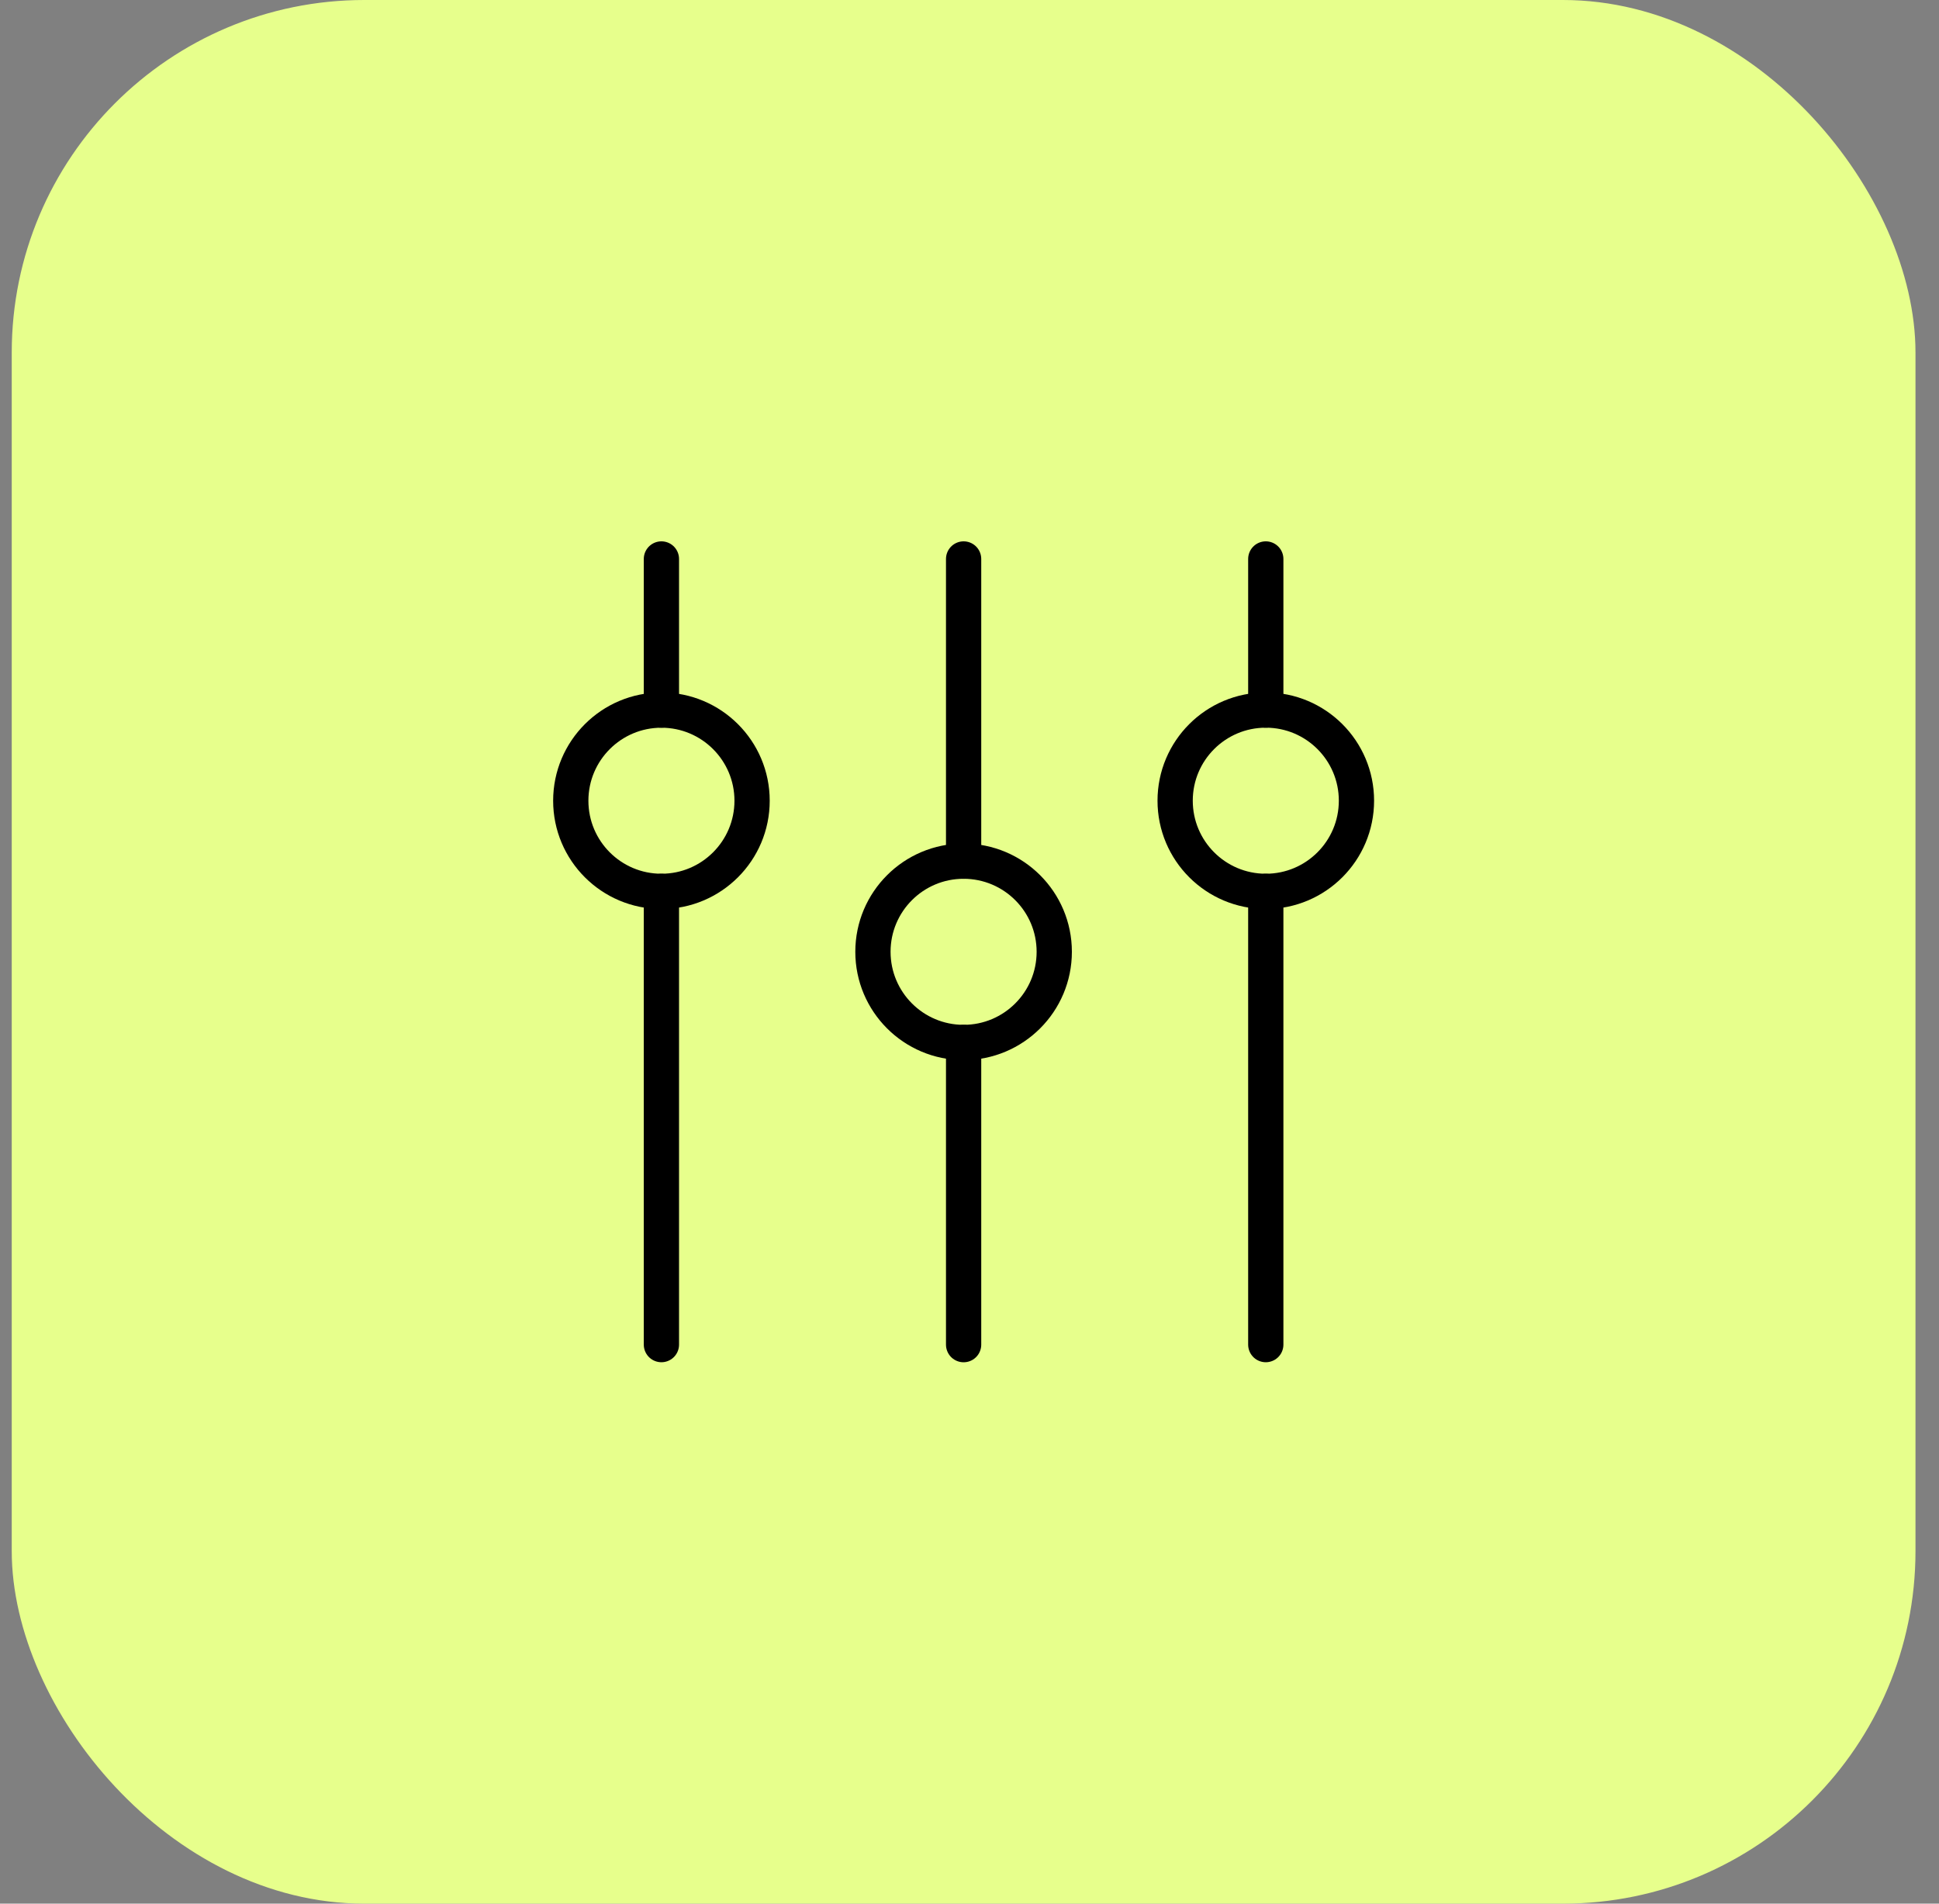 <?xml version="1.0" encoding="UTF-8"?> <svg xmlns="http://www.w3.org/2000/svg" width="55" height="54" viewBox="0 0 55 54" fill="none"><rect x="0" y="0" width="55" height="54" fill="#808080" stroke="none"/><rect x="0.333" width="54" height="54" rx="10" fill="#E7FF8C"></rect><path d="M18.761 25.285C20.181 25.285 21.333 24.134 21.333 22.714C21.333 21.294 20.181 20.143 18.761 20.143C17.341 20.143 16.19 21.294 16.19 22.714C16.19 24.134 17.341 25.285 18.761 25.285Z" stroke="black" stroke-linecap="round" stroke-linejoin="round"></path><path d="M18.761 25.285V38.142" stroke="black" stroke-linecap="round" stroke-linejoin="round"></path><path d="M18.761 15.856V20.142" stroke="black" stroke-linecap="round" stroke-linejoin="round"></path><path d="M35.905 25.285C37.325 25.285 38.476 24.133 38.476 22.713C38.476 21.293 37.325 20.142 35.905 20.142C34.484 20.142 33.333 21.293 33.333 22.713C33.333 24.133 34.484 25.285 35.905 25.285Z" stroke="black" stroke-linecap="round" stroke-linejoin="round"></path><path d="M35.904 20.142V15.856" stroke="black" stroke-linecap="round" stroke-linejoin="round"></path><path d="M35.904 38.142V25.285" stroke="black" stroke-linecap="round" stroke-linejoin="round"></path><path d="M27.332 29.571C28.753 29.571 29.904 28.419 29.904 26.999C29.904 25.579 28.753 24.428 27.332 24.428C25.912 24.428 24.761 25.579 24.761 26.999C24.761 28.419 25.912 29.571 27.332 29.571Z" stroke="black" stroke-linecap="round" stroke-linejoin="round"></path><path d="M27.333 15.856V24.428" stroke="black" stroke-linecap="round" stroke-linejoin="round"></path><path d="M27.333 29.571V38.143" stroke="black" stroke-linecap="round" stroke-linejoin="round"></path></svg> 